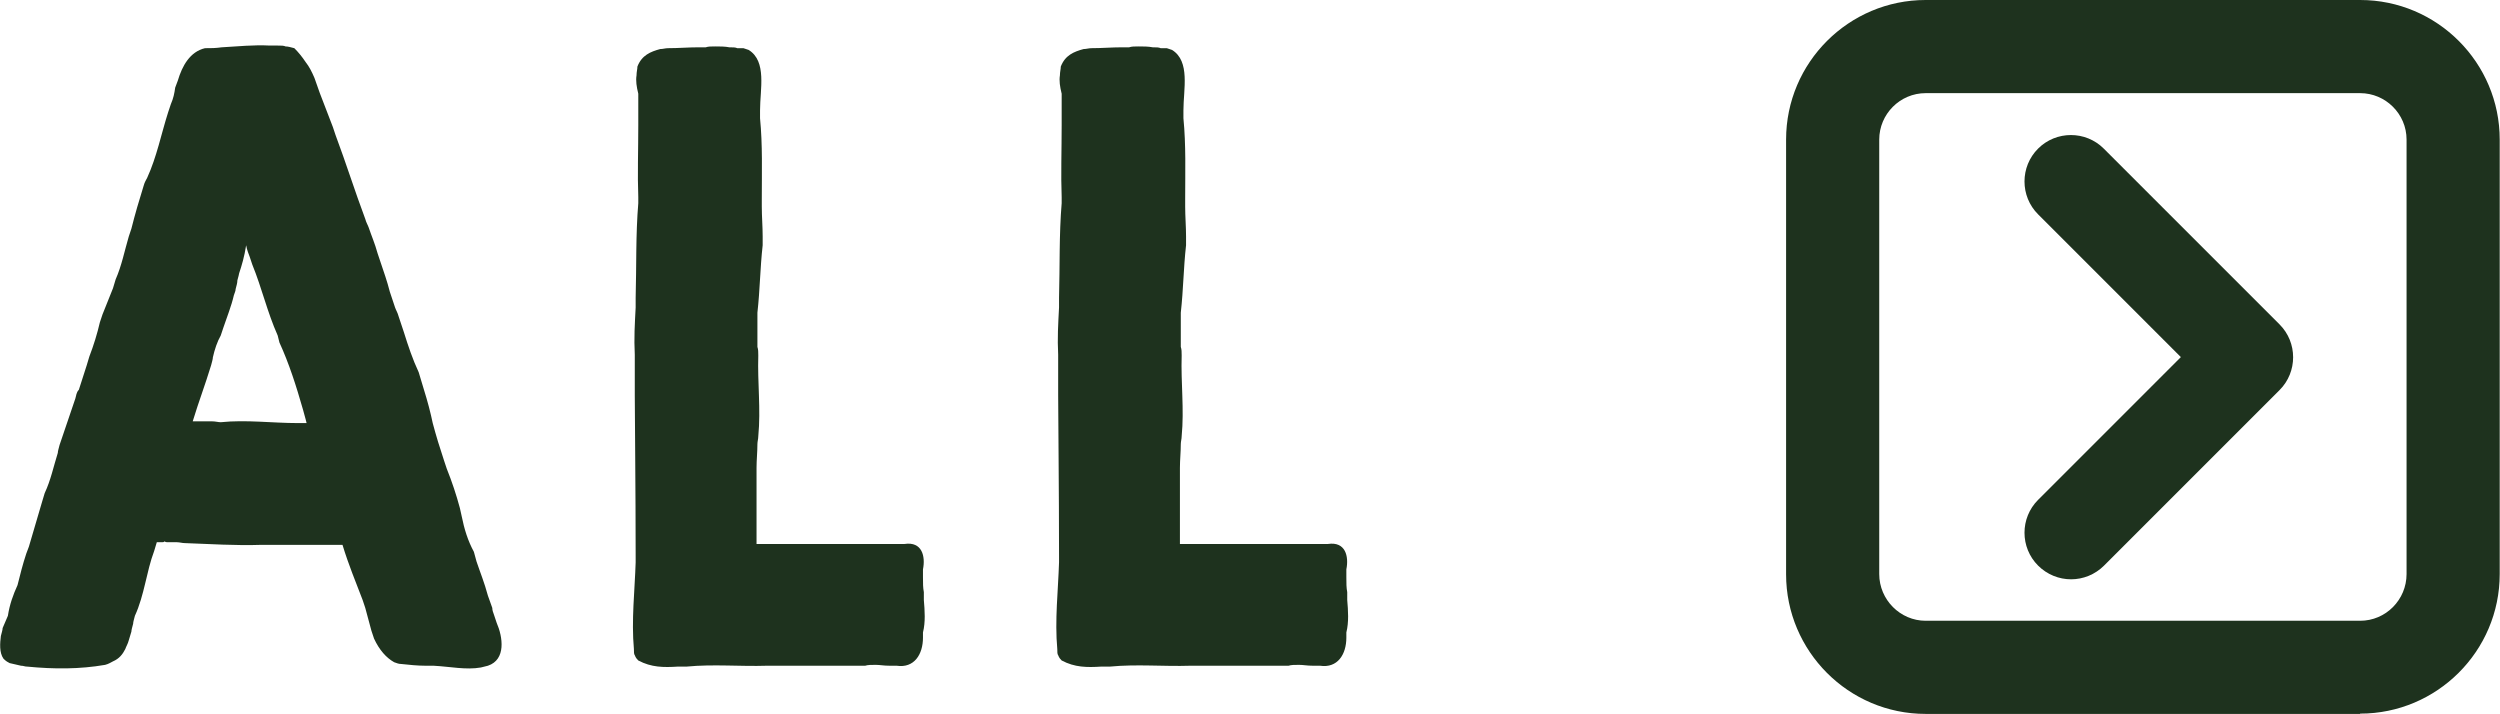 <?xml version="1.0" encoding="UTF-8"?>
<svg id="_レイヤー_2" data-name="レイヤー 2" xmlns="http://www.w3.org/2000/svg" viewBox="0 0 85.62 24.45">
  <defs>
    <style>
      .cls-1 {
        fill: #1e321e;
      }
    </style>
  </defs>
  <g id="_レイヤー_1-2" data-name="レイヤー 1">
    <g>
      <g>
        <path class="cls-1" d="M78.06,11.1l-6.01-6.01c-.62-.62-1.63-.62-2.25,0-.62.62-.62,1.63,0,2.25l4.89,4.89-4.89,4.89c-.62.62-.62,1.63,0,2.25.31.31.72.47,1.13.47s.82-.16,1.13-.47l6.01-6.01c.62-.62.62-1.63,0-2.25Z"/>
        <path class="cls-1" d="M80.83,24.45h-14.88c-2.64,0-4.78-2.15-4.78-4.78V4.78c0-2.64,2.15-4.78,4.78-4.78h14.88c2.64,0,4.78,2.15,4.78,4.78v14.88c0,2.64-2.15,4.78-4.78,4.78ZM65.95,3.19c-.88,0-1.59.72-1.59,1.59v14.88c0,.88.72,1.6,1.59,1.6h14.88c.88,0,1.59-.72,1.59-1.6V4.78c0-.88-.72-1.59-1.59-1.59h-14.88Z"/>
      </g>
      <g>
        <path class="cls-1" d="M16.47,22.86c-.51.09-1.05-.03-1.62-.06h-.27c-.27,0-.57-.03-.84-.06-.09,0-.15-.03-.24-.06-.27-.15-.51-.42-.69-.81l-.09-.27-.21-.78-.09-.27c-.24-.63-.48-1.2-.69-1.89h-2.79c-.87.03-1.74-.03-2.61-.06-.09,0-.18-.03-.27-.03h-.3c-.06,0-.09,0-.12-.03-.03.03-.06.03-.09.03h-.18l-.09.3c-.27.72-.33,1.5-.66,2.22-.03.12-.06.21-.06.27-.03.12-.06.21-.06.27l-.09.3c-.03.12-.09.21-.12.3-.09.18-.21.33-.42.42-.06.03-.15.09-.27.12-.87.15-1.74.15-2.67.06-.09,0-.12-.03-.21-.03l-.39-.09c-.06-.03-.12-.06-.21-.15-.15-.21-.12-.54-.09-.78.03-.12.06-.21.06-.27l.18-.42c.06-.39.18-.72.33-1.05.09-.36.18-.72.3-1.08l.09-.24.45-1.53.09-.3c.21-.45.3-.9.45-1.38,0-.06.03-.15.06-.27l.54-1.59c.03-.09.03-.21.12-.3l.27-.84.09-.3c.15-.39.27-.78.36-1.17l.09-.27.36-.9.09-.3c.21-.48.3-.96.45-1.47l.09-.27c.12-.48.27-.99.42-1.47.03-.12.09-.21.12-.27.33-.72.48-1.5.72-2.25l.09-.27c.09-.21.12-.36.15-.57l.09-.24c.15-.51.42-.99.93-1.11.21,0,.36,0,.57-.03.57-.03,1.08-.09,1.65-.06h.27c.12,0,.21,0,.27.03.09,0,.18.03.3.06.15.15.27.3.39.48.12.15.21.33.3.54l.18.51.45,1.17.09.27c.36.96.66,1.92,1.02,2.88.03.12.09.21.12.3.09.27.21.54.3.87l.09.27c.12.36.24.69.33,1.05l.18.54c.03.09.09.18.12.3l.18.54c.15.48.3.93.51,1.38l.09.3c.12.39.24.78.33,1.17l.06.27c.12.45.24.84.39,1.29l.09.27c.18.45.33.9.45,1.35l.06.27c.09.45.21.84.42,1.23l.09.33c.12.36.27.72.39,1.17l.15.42c0,.09.03.15.06.24l.09.27c.21.48.33,1.26-.3,1.47l-.24.06ZM10.2,14.49h.3l-.03-.12-.09-.33c-.24-.84-.48-1.59-.81-2.31l-.06-.24c-.36-.81-.54-1.62-.87-2.43l-.09-.27c-.03-.09-.09-.21-.12-.39-.06.39-.15.69-.24.96,0,.03-.03.12-.06.24,0,.09-.03.18-.06.3,0,.06-.03.12-.06.21-.09.39-.24.75-.36,1.11l-.09.27c-.12.21-.21.48-.27.75,0,.06-.03.15-.06.27-.21.69-.42,1.23-.63,1.92h.66c.12,0,.21.03.3.03.87-.09,1.77.03,2.64.03Z"/>
        <path class="cls-1" d="M31.64,20.55c.03.36.06.75-.03,1.11v.18c0,.57-.3,1.05-.9.96h-.24c-.21,0-.33-.03-.48-.03s-.27,0-.36.03h-3.36c-.93.03-1.83-.06-2.76.03h-.3c-.48.03-.9.03-1.35-.21-.03-.03-.09-.09-.12-.18-.03-.03-.03-.12-.03-.21-.09-.99.03-2.01.06-2.97v-.21c0-2.25-.03-4.83-.03-5.52v-1.38c-.03-.57,0-1.05.03-1.62v-.33c.03-1.08,0-2.16.09-3.24v-.21c-.03-.75,0-1.62,0-2.46v-1.08c-.06-.24-.09-.45-.06-.63,0-.12.03-.21.03-.3.15-.39.45-.51.78-.6.09,0,.18-.03.27-.03.36,0,.69-.03,1.05-.03h.24c.09-.03.18-.03.33-.03s.33,0,.48.03c.12,0,.21,0,.27.03h.21l.18.06c.63.39.39,1.35.39,2.07v.27c.09.93.06,1.83.06,2.76v.27c0,.33.03.69.03,1.02v.3c-.09.81-.09,1.5-.18,2.31v1.17c.03.09.03.18.03.3-.03.93.09,1.83,0,2.76,0,.09-.03.18-.03.27,0,.27-.03.54-.03.81v2.61h5.07c.6-.09.72.42.63.87v.27c0,.21,0,.36.03.51v.27Z"/>
        <path class="cls-1" d="M46.14,20.55c.03.36.06.75-.03,1.11v.18c0,.57-.3,1.05-.9.96h-.24c-.21,0-.33-.03-.48-.03s-.27,0-.36.03h-3.36c-.93.03-1.83-.06-2.76.03h-.3c-.48.03-.9.03-1.35-.21-.03-.03-.09-.09-.12-.18-.03-.03-.03-.12-.03-.21-.09-.99.03-2.01.06-2.97v-.21c0-2.25-.03-4.83-.03-5.52v-1.38c-.03-.57,0-1.05.03-1.62v-.33c.03-1.08,0-2.16.09-3.24v-.21c-.03-.75,0-1.62,0-2.46v-1.08c-.06-.24-.09-.45-.06-.63,0-.12.03-.21.03-.3.15-.39.45-.51.78-.6.09,0,.18-.03.27-.03.36,0,.69-.03,1.05-.03h.24c.09-.03.18-.03.33-.03s.33,0,.48.03c.12,0,.21,0,.27.03h.21l.18.06c.63.39.39,1.35.39,2.07v.27c.09.93.06,1.83.06,2.76v.27c0,.33.03.69.03,1.02v.3c-.09.81-.09,1.5-.18,2.31v1.17c.03.09.03.18.03.3-.03.93.09,1.83,0,2.76,0,.09-.03.18-.03.27,0,.27-.03.54-.03.81v2.61h5.07c.6-.09.72.42.63.87v.27c0,.21,0,.36.03.51v.27Z"/>
      </g>
    </g>
  </g>
</svg>